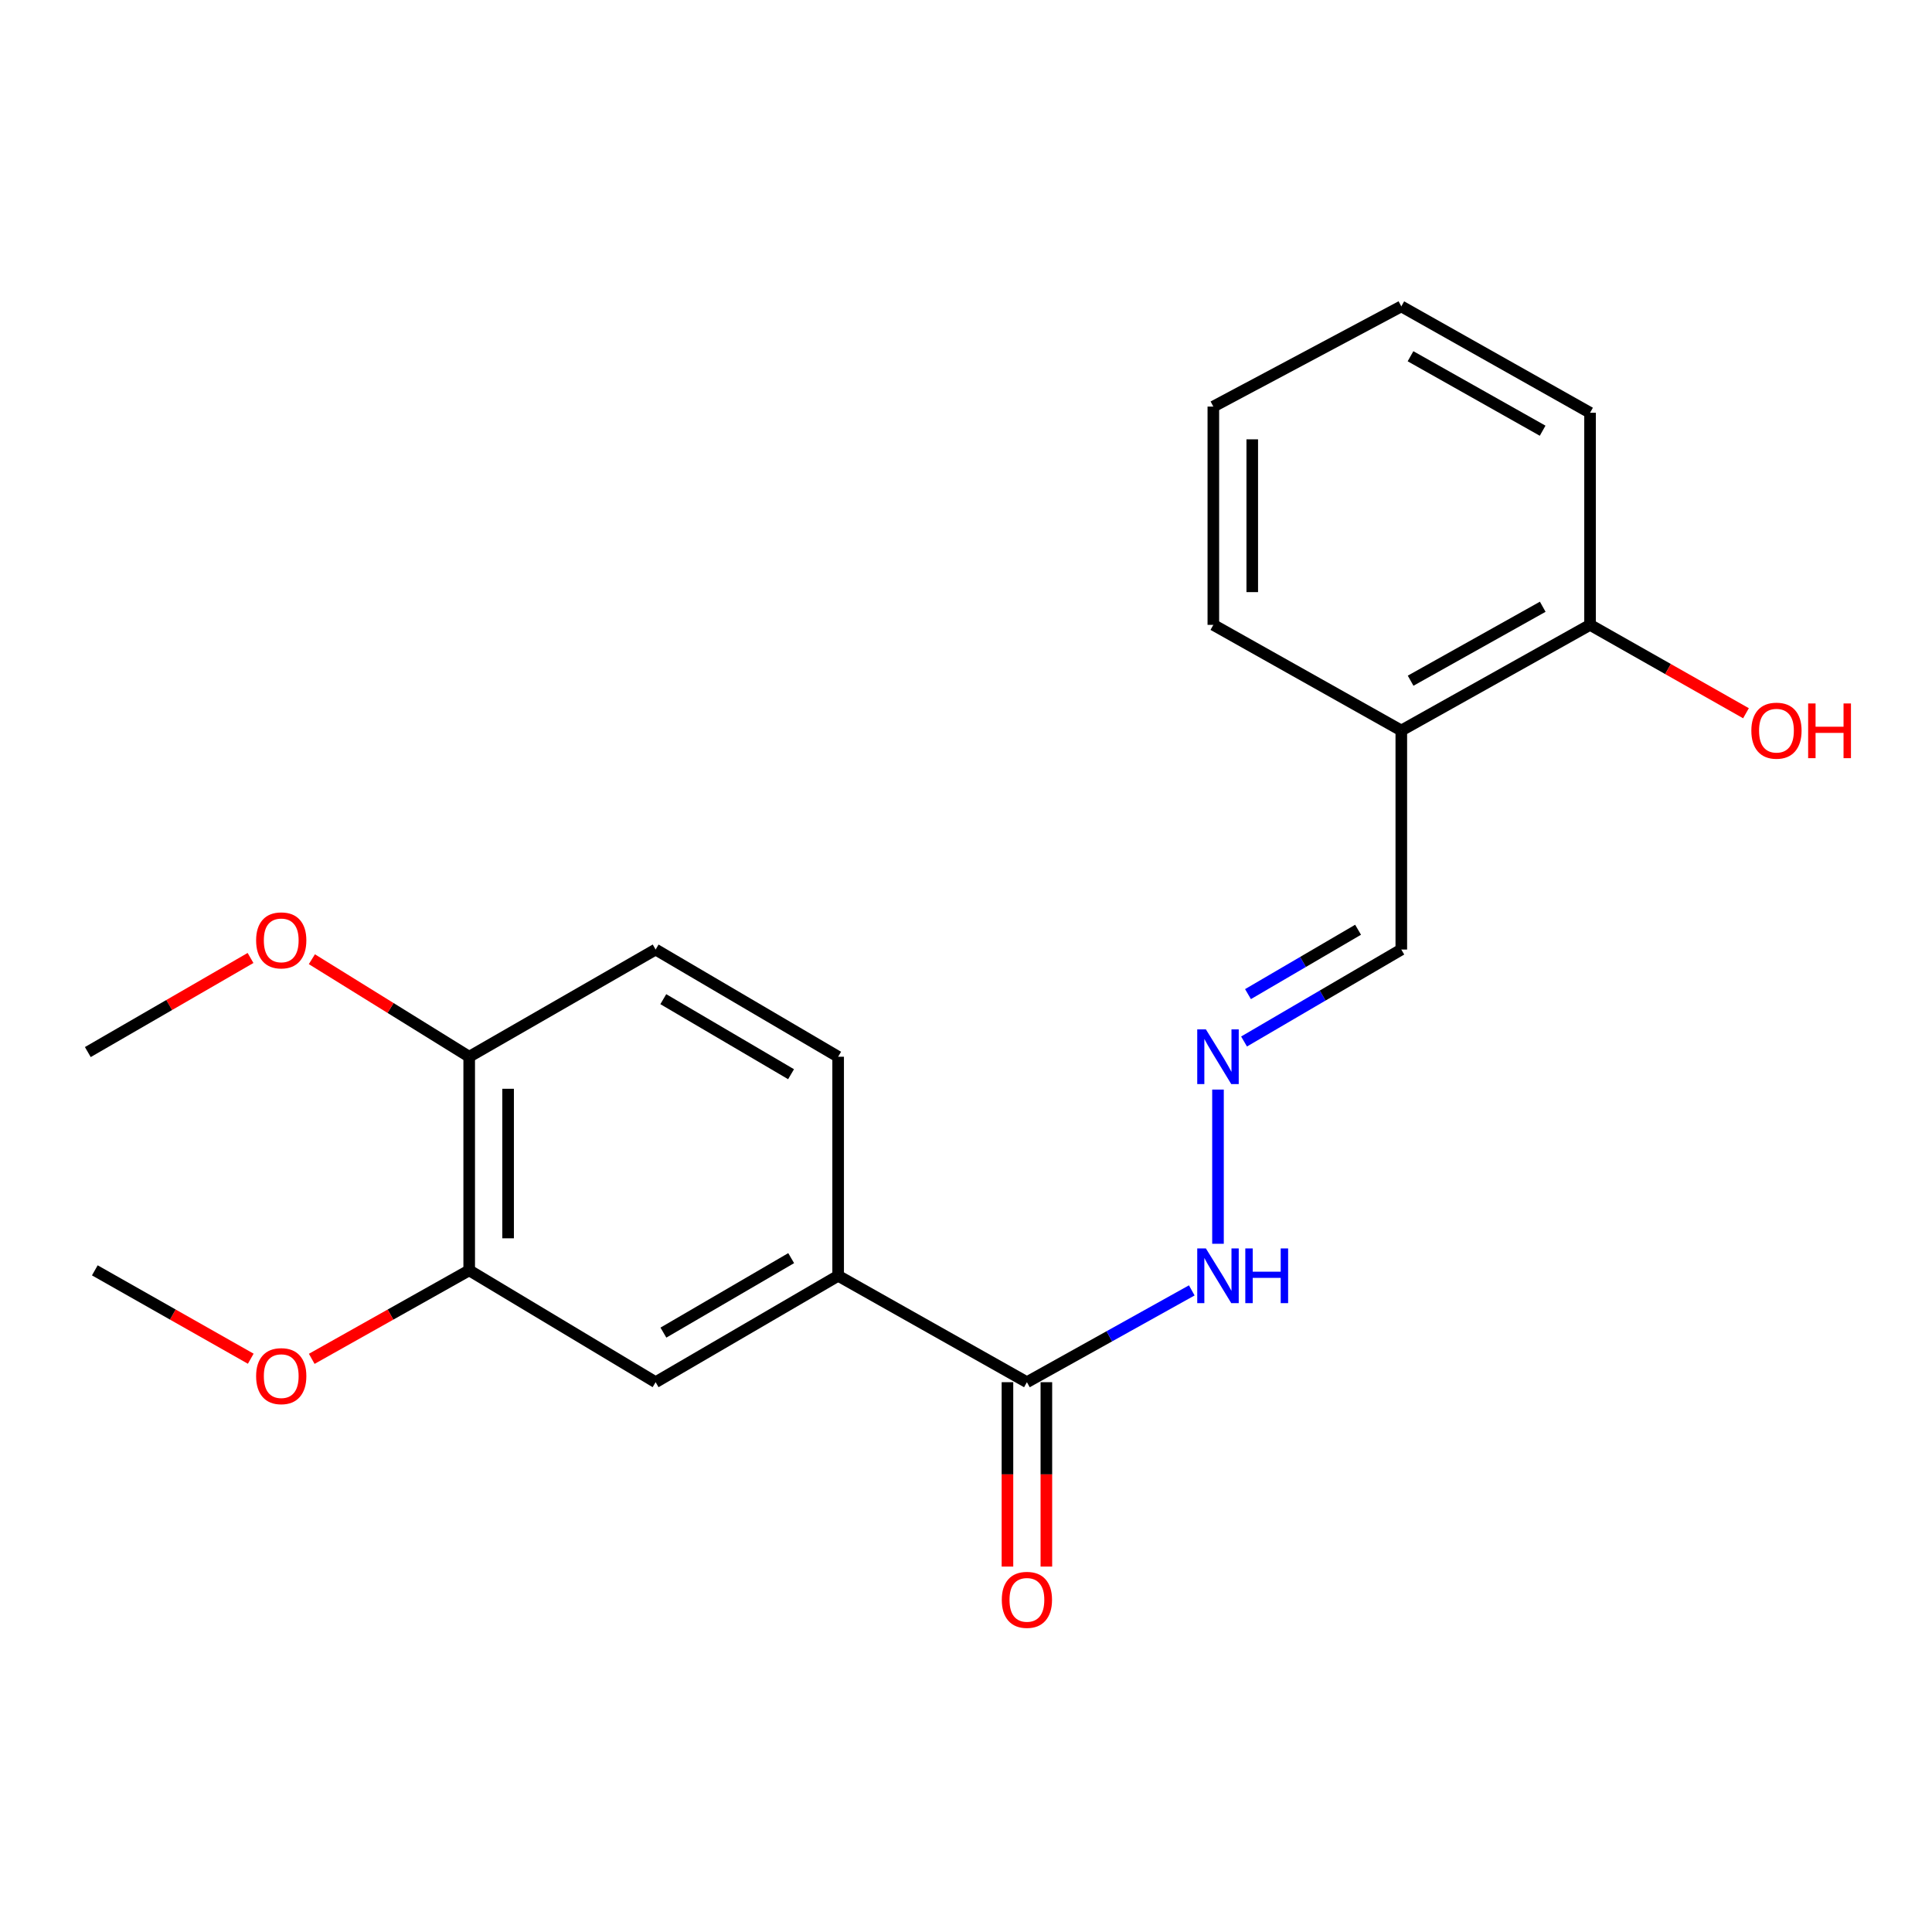 <?xml version='1.0' encoding='iso-8859-1'?>
<svg version='1.1' baseProfile='full'
              xmlns='http://www.w3.org/2000/svg'
                      xmlns:rdkit='http://www.rdkit.org/xml'
                      xmlns:xlink='http://www.w3.org/1999/xlink'
                  xml:space='preserve'
width='1000px' height='1000px' viewBox='0 0 1000 1000'>
<!-- END OF HEADER -->
<rect style='opacity:1.0;fill:#FFFFFF;stroke:none' width='1000' height='1000' x='0' y='0'> </rect>
<path class='bond-0' d='M 531.527,715.421 L 433.823,660.347' style='fill:none;fill-rule:evenodd;stroke:#000000;stroke-width:6px;stroke-linecap:butt;stroke-linejoin:miter;stroke-opacity:1' />
<path class='bond-5' d='M 531.527,715.421 L 574.193,691.662' style='fill:none;fill-rule:evenodd;stroke:#000000;stroke-width:6px;stroke-linecap:butt;stroke-linejoin:miter;stroke-opacity:1' />
<path class='bond-5' d='M 574.193,691.662 L 616.859,667.904' style='fill:none;fill-rule:evenodd;stroke:#0000FF;stroke-width:6px;stroke-linecap:butt;stroke-linejoin:miter;stroke-opacity:1' />
<path class='bond-7' d='M 521.457,715.421 L 521.457,763.141' style='fill:none;fill-rule:evenodd;stroke:#000000;stroke-width:6px;stroke-linecap:butt;stroke-linejoin:miter;stroke-opacity:1' />
<path class='bond-7' d='M 521.457,763.141 L 521.457,810.861' style='fill:none;fill-rule:evenodd;stroke:#FF0000;stroke-width:6px;stroke-linecap:butt;stroke-linejoin:miter;stroke-opacity:1' />
<path class='bond-7' d='M 541.598,715.421 L 541.598,763.141' style='fill:none;fill-rule:evenodd;stroke:#000000;stroke-width:6px;stroke-linecap:butt;stroke-linejoin:miter;stroke-opacity:1' />
<path class='bond-7' d='M 541.598,763.141 L 541.598,810.861' style='fill:none;fill-rule:evenodd;stroke:#FF0000;stroke-width:6px;stroke-linecap:butt;stroke-linejoin:miter;stroke-opacity:1' />
<path class='bond-1' d='M 433.823,660.347 L 339.352,715.421' style='fill:none;fill-rule:evenodd;stroke:#000000;stroke-width:6px;stroke-linecap:butt;stroke-linejoin:miter;stroke-opacity:1' />
<path class='bond-1' d='M 409.509,651.208 L 343.379,689.76' style='fill:none;fill-rule:evenodd;stroke:#000000;stroke-width:6px;stroke-linecap:butt;stroke-linejoin:miter;stroke-opacity:1' />
<path class='bond-9' d='M 433.823,660.347 L 433.823,546.966' style='fill:none;fill-rule:evenodd;stroke:#000000;stroke-width:6px;stroke-linecap:butt;stroke-linejoin:miter;stroke-opacity:1' />
<path class='bond-2' d='M 339.352,715.421 L 242.856,657.527' style='fill:none;fill-rule:evenodd;stroke:#000000;stroke-width:6px;stroke-linecap:butt;stroke-linejoin:miter;stroke-opacity:1' />
<path class='bond-12' d='M 242.856,657.527 L 202.105,680.431' style='fill:none;fill-rule:evenodd;stroke:#000000;stroke-width:6px;stroke-linecap:butt;stroke-linejoin:miter;stroke-opacity:1' />
<path class='bond-12' d='M 202.105,680.431 L 161.355,703.334' style='fill:none;fill-rule:evenodd;stroke:#FF0000;stroke-width:6px;stroke-linecap:butt;stroke-linejoin:miter;stroke-opacity:1' />
<path class='bond-21' d='M 242.856,657.527 L 242.856,546.966' style='fill:none;fill-rule:evenodd;stroke:#000000;stroke-width:6px;stroke-linecap:butt;stroke-linejoin:miter;stroke-opacity:1' />
<path class='bond-21' d='M 262.996,640.943 L 262.996,563.55' style='fill:none;fill-rule:evenodd;stroke:#000000;stroke-width:6px;stroke-linecap:butt;stroke-linejoin:miter;stroke-opacity:1' />
<path class='bond-3' d='M 630.429,563.961 L 630.429,643.777' style='fill:none;fill-rule:evenodd;stroke:#0000FF;stroke-width:6px;stroke-linecap:butt;stroke-linejoin:miter;stroke-opacity:1' />
<path class='bond-10' d='M 643.917,539.079 L 684.616,515.279' style='fill:none;fill-rule:evenodd;stroke:#0000FF;stroke-width:6px;stroke-linecap:butt;stroke-linejoin:miter;stroke-opacity:1' />
<path class='bond-10' d='M 684.616,515.279 L 725.314,491.479' style='fill:none;fill-rule:evenodd;stroke:#000000;stroke-width:6px;stroke-linecap:butt;stroke-linejoin:miter;stroke-opacity:1' />
<path class='bond-10' d='M 645.96,514.553 L 674.449,497.893' style='fill:none;fill-rule:evenodd;stroke:#0000FF;stroke-width:6px;stroke-linecap:butt;stroke-linejoin:miter;stroke-opacity:1' />
<path class='bond-10' d='M 674.449,497.893 L 702.938,481.233' style='fill:none;fill-rule:evenodd;stroke:#000000;stroke-width:6px;stroke-linecap:butt;stroke-linejoin:miter;stroke-opacity:1' />
<path class='bond-4' d='M 725.314,378.109 L 725.314,491.479' style='fill:none;fill-rule:evenodd;stroke:#000000;stroke-width:6px;stroke-linecap:butt;stroke-linejoin:miter;stroke-opacity:1' />
<path class='bond-8' d='M 725.314,378.109 L 823.008,323.427' style='fill:none;fill-rule:evenodd;stroke:#000000;stroke-width:6px;stroke-linecap:butt;stroke-linejoin:miter;stroke-opacity:1' />
<path class='bond-8' d='M 730.131,352.332 L 798.517,314.054' style='fill:none;fill-rule:evenodd;stroke:#000000;stroke-width:6px;stroke-linecap:butt;stroke-linejoin:miter;stroke-opacity:1' />
<path class='bond-15' d='M 725.314,378.109 L 628.024,323.427' style='fill:none;fill-rule:evenodd;stroke:#000000;stroke-width:6px;stroke-linecap:butt;stroke-linejoin:miter;stroke-opacity:1' />
<path class='bond-6' d='M 242.856,546.966 L 339.352,491.479' style='fill:none;fill-rule:evenodd;stroke:#000000;stroke-width:6px;stroke-linecap:butt;stroke-linejoin:miter;stroke-opacity:1' />
<path class='bond-14' d='M 242.856,546.966 L 202.141,521.727' style='fill:none;fill-rule:evenodd;stroke:#000000;stroke-width:6px;stroke-linecap:butt;stroke-linejoin:miter;stroke-opacity:1' />
<path class='bond-14' d='M 202.141,521.727 L 161.427,496.489' style='fill:none;fill-rule:evenodd;stroke:#FF0000;stroke-width:6px;stroke-linecap:butt;stroke-linejoin:miter;stroke-opacity:1' />
<path class='bond-13' d='M 823.008,323.427 L 863.364,346.299' style='fill:none;fill-rule:evenodd;stroke:#000000;stroke-width:6px;stroke-linecap:butt;stroke-linejoin:miter;stroke-opacity:1' />
<path class='bond-13' d='M 863.364,346.299 L 903.72,369.17' style='fill:none;fill-rule:evenodd;stroke:#FF0000;stroke-width:6px;stroke-linecap:butt;stroke-linejoin:miter;stroke-opacity:1' />
<path class='bond-16' d='M 823.008,323.427 L 823.008,213.649' style='fill:none;fill-rule:evenodd;stroke:#000000;stroke-width:6px;stroke-linecap:butt;stroke-linejoin:miter;stroke-opacity:1' />
<path class='bond-11' d='M 433.823,546.966 L 339.352,491.479' style='fill:none;fill-rule:evenodd;stroke:#000000;stroke-width:6px;stroke-linecap:butt;stroke-linejoin:miter;stroke-opacity:1' />
<path class='bond-11' d='M 409.452,556.01 L 343.322,517.168' style='fill:none;fill-rule:evenodd;stroke:#000000;stroke-width:6px;stroke-linecap:butt;stroke-linejoin:miter;stroke-opacity:1' />
<path class='bond-17' d='M 129.792,703.27 L 89.436,680.399' style='fill:none;fill-rule:evenodd;stroke:#FF0000;stroke-width:6px;stroke-linecap:butt;stroke-linejoin:miter;stroke-opacity:1' />
<path class='bond-17' d='M 89.436,680.399 L 49.08,657.527' style='fill:none;fill-rule:evenodd;stroke:#000000;stroke-width:6px;stroke-linecap:butt;stroke-linejoin:miter;stroke-opacity:1' />
<path class='bond-18' d='M 129.674,495.846 L 87.564,520.198' style='fill:none;fill-rule:evenodd;stroke:#FF0000;stroke-width:6px;stroke-linecap:butt;stroke-linejoin:miter;stroke-opacity:1' />
<path class='bond-18' d='M 87.564,520.198 L 45.455,544.549' style='fill:none;fill-rule:evenodd;stroke:#000000;stroke-width:6px;stroke-linecap:butt;stroke-linejoin:miter;stroke-opacity:1' />
<path class='bond-19' d='M 628.024,323.427 L 628.024,210.449' style='fill:none;fill-rule:evenodd;stroke:#000000;stroke-width:6px;stroke-linecap:butt;stroke-linejoin:miter;stroke-opacity:1' />
<path class='bond-19' d='M 648.164,306.48 L 648.164,227.396' style='fill:none;fill-rule:evenodd;stroke:#000000;stroke-width:6px;stroke-linecap:butt;stroke-linejoin:miter;stroke-opacity:1' />
<path class='bond-22' d='M 823.008,213.649 L 725.314,158.587' style='fill:none;fill-rule:evenodd;stroke:#000000;stroke-width:6px;stroke-linecap:butt;stroke-linejoin:miter;stroke-opacity:1' />
<path class='bond-22' d='M 798.465,222.935 L 730.079,184.392' style='fill:none;fill-rule:evenodd;stroke:#000000;stroke-width:6px;stroke-linecap:butt;stroke-linejoin:miter;stroke-opacity:1' />
<path class='bond-20' d='M 628.024,210.449 L 725.314,158.587' style='fill:none;fill-rule:evenodd;stroke:#000000;stroke-width:6px;stroke-linecap:butt;stroke-linejoin:miter;stroke-opacity:1' />
<path  class='atom-4' d='M 624.169 532.806
L 633.449 547.806
Q 634.369 549.286, 635.849 551.966
Q 637.329 554.646, 637.409 554.806
L 637.409 532.806
L 641.169 532.806
L 641.169 561.126
L 637.289 561.126
L 627.329 544.726
Q 626.169 542.806, 624.929 540.606
Q 623.729 538.406, 623.369 537.726
L 623.369 561.126
L 619.689 561.126
L 619.689 532.806
L 624.169 532.806
' fill='#0000FF'/>
<path  class='atom-6' d='M 624.169 646.187
L 633.449 661.187
Q 634.369 662.667, 635.849 665.347
Q 637.329 668.027, 637.409 668.187
L 637.409 646.187
L 641.169 646.187
L 641.169 674.507
L 637.289 674.507
L 627.329 658.107
Q 626.169 656.187, 624.929 653.987
Q 623.729 651.787, 623.369 651.107
L 623.369 674.507
L 619.689 674.507
L 619.689 646.187
L 624.169 646.187
' fill='#0000FF'/>
<path  class='atom-6' d='M 644.569 646.187
L 648.409 646.187
L 648.409 658.227
L 662.889 658.227
L 662.889 646.187
L 666.729 646.187
L 666.729 674.507
L 662.889 674.507
L 662.889 661.427
L 648.409 661.427
L 648.409 674.507
L 644.569 674.507
L 644.569 646.187
' fill='#0000FF'/>
<path  class='atom-8' d='M 518.527 828.076
Q 518.527 821.276, 521.887 817.476
Q 525.247 813.676, 531.527 813.676
Q 537.807 813.676, 541.167 817.476
Q 544.527 821.276, 544.527 828.076
Q 544.527 834.956, 541.127 838.876
Q 537.727 842.756, 531.527 842.756
Q 525.287 842.756, 521.887 838.876
Q 518.527 834.996, 518.527 828.076
M 531.527 839.556
Q 535.847 839.556, 538.167 836.676
Q 540.527 833.756, 540.527 828.076
Q 540.527 822.516, 538.167 819.716
Q 535.847 816.876, 531.527 816.876
Q 527.207 816.876, 524.847 819.676
Q 522.527 822.476, 522.527 828.076
Q 522.527 833.796, 524.847 836.676
Q 527.207 839.556, 531.527 839.556
' fill='#FF0000'/>
<path  class='atom-13' d='M 132.565 712.289
Q 132.565 705.489, 135.925 701.689
Q 139.285 697.889, 145.565 697.889
Q 151.845 697.889, 155.205 701.689
Q 158.565 705.489, 158.565 712.289
Q 158.565 719.169, 155.165 723.089
Q 151.765 726.969, 145.565 726.969
Q 139.325 726.969, 135.925 723.089
Q 132.565 719.209, 132.565 712.289
M 145.565 723.769
Q 149.885 723.769, 152.205 720.889
Q 154.565 717.969, 154.565 712.289
Q 154.565 706.729, 152.205 703.929
Q 149.885 701.089, 145.565 701.089
Q 141.245 701.089, 138.885 703.889
Q 136.565 706.689, 136.565 712.289
Q 136.565 718.009, 138.885 720.889
Q 141.245 723.769, 145.565 723.769
' fill='#FF0000'/>
<path  class='atom-14' d='M 906.493 378.189
Q 906.493 371.389, 909.853 367.589
Q 913.213 363.789, 919.493 363.789
Q 925.773 363.789, 929.133 367.589
Q 932.493 371.389, 932.493 378.189
Q 932.493 385.069, 929.093 388.989
Q 925.693 392.869, 919.493 392.869
Q 913.253 392.869, 909.853 388.989
Q 906.493 385.109, 906.493 378.189
M 919.493 389.669
Q 923.813 389.669, 926.133 386.789
Q 928.493 383.869, 928.493 378.189
Q 928.493 372.629, 926.133 369.829
Q 923.813 366.989, 919.493 366.989
Q 915.173 366.989, 912.813 369.789
Q 910.493 372.589, 910.493 378.189
Q 910.493 383.909, 912.813 386.789
Q 915.173 389.669, 919.493 389.669
' fill='#FF0000'/>
<path  class='atom-14' d='M 935.893 364.109
L 939.733 364.109
L 939.733 376.149
L 954.213 376.149
L 954.213 364.109
L 958.053 364.109
L 958.053 392.429
L 954.213 392.429
L 954.213 379.349
L 939.733 379.349
L 939.733 392.429
L 935.893 392.429
L 935.893 364.109
' fill='#FF0000'/>
<path  class='atom-15' d='M 132.565 486.736
Q 132.565 479.936, 135.925 476.136
Q 139.285 472.336, 145.565 472.336
Q 151.845 472.336, 155.205 476.136
Q 158.565 479.936, 158.565 486.736
Q 158.565 493.616, 155.165 497.536
Q 151.765 501.416, 145.565 501.416
Q 139.325 501.416, 135.925 497.536
Q 132.565 493.656, 132.565 486.736
M 145.565 498.216
Q 149.885 498.216, 152.205 495.336
Q 154.565 492.416, 154.565 486.736
Q 154.565 481.176, 152.205 478.376
Q 149.885 475.536, 145.565 475.536
Q 141.245 475.536, 138.885 478.336
Q 136.565 481.136, 136.565 486.736
Q 136.565 492.456, 138.885 495.336
Q 141.245 498.216, 145.565 498.216
' fill='#FF0000'/>
</svg>
